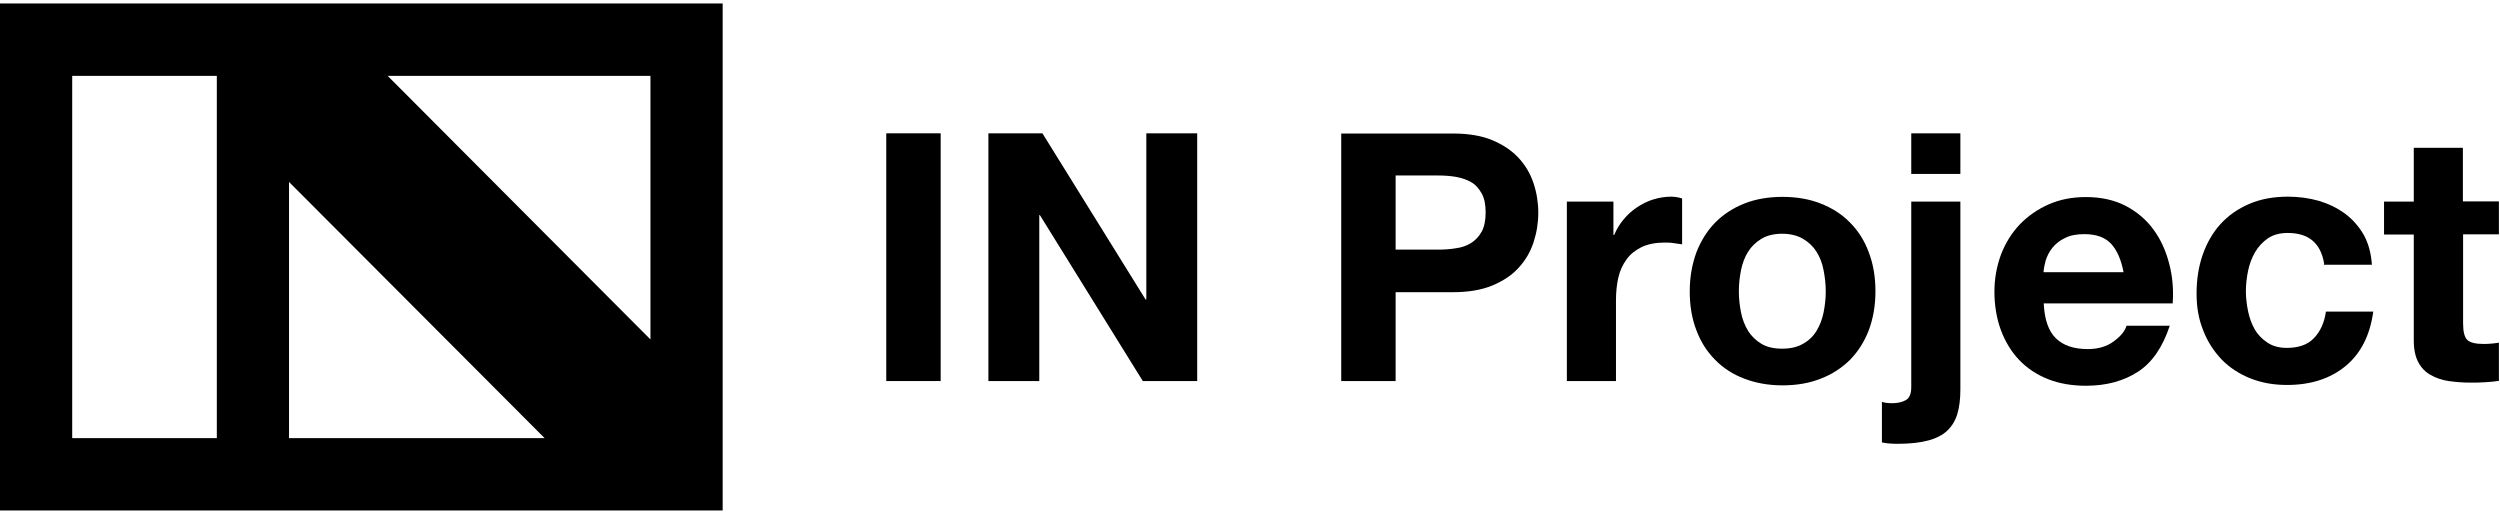 <svg width="376" height="77" viewBox="0 0 376 77" fill="none" xmlns="http://www.w3.org/2000/svg">
<g clip-path="url(#clip0_1_126)">
<path fill-rule="evenodd" clip-rule="evenodd" d="M97.799 51.025L58.303 11.408H97.829V51.025H97.799ZM43.47 27.367L81.907 65.893H43.47V27.367ZM10.86 65.893H32.61V11.408H10.86V65.864V65.893ZM0 76.778H108.689V0.522H0V76.778Z" fill="currentColor"/>
<path d="M141.475 20.051H133.293V57.309H141.475V20.051Z" fill="currentColor"/>
<path d="M148.656 20.051V57.309H156.308V32.352H156.397L171.877 57.309H180.059V20.051H172.407V45.037H172.29L156.779 20.051H148.656Z" fill="currentColor"/>
<path d="M201.721 20.051V57.309H209.902V43.946H218.496C220.821 43.946 222.793 43.621 224.441 42.943C226.06 42.264 227.414 41.379 228.415 40.258C229.445 39.137 230.18 37.869 230.651 36.423C231.122 34.978 231.358 33.503 231.358 31.998C231.358 30.494 231.122 28.989 230.651 27.573C230.18 26.157 229.445 24.889 228.415 23.768C227.384 22.647 226.06 21.762 224.441 21.083C222.823 20.405 220.821 20.08 218.496 20.08H201.721V20.051ZM209.902 37.574V26.393H216.26C217.201 26.393 218.114 26.452 218.967 26.6C219.821 26.747 220.586 27.013 221.263 27.396C221.94 27.78 222.44 28.37 222.852 29.107C223.264 29.845 223.441 30.789 223.441 31.969C223.441 33.149 223.235 34.122 222.852 34.83C222.44 35.568 221.91 36.128 221.263 36.541C220.615 36.954 219.85 37.22 218.967 37.338C218.114 37.485 217.201 37.544 216.26 37.544H209.902V37.574Z" fill="currentColor"/>
<path d="M235.655 30.317V57.309H243.042V45.155C243.042 43.946 243.159 42.795 243.395 41.763C243.63 40.73 244.042 39.816 244.631 39.019C245.19 38.223 245.955 37.633 246.897 37.161C247.839 36.718 248.987 36.482 250.341 36.482C250.782 36.482 251.253 36.482 251.753 36.571C252.254 36.63 252.666 36.689 252.989 36.748V29.845C252.401 29.668 251.871 29.579 251.371 29.579C250.429 29.579 249.546 29.727 248.663 29.992C247.78 30.258 246.986 30.671 246.22 31.172C245.455 31.674 244.778 32.293 244.19 33.001C243.601 33.709 243.13 34.476 242.777 35.332H242.659V30.317H235.625H235.655Z" fill="currentColor"/>
<path d="M254.137 43.828C254.137 45.981 254.461 47.928 255.138 49.668C255.785 51.409 256.727 52.884 257.963 54.123C259.17 55.362 260.642 56.306 262.349 56.955C264.056 57.604 265.969 57.958 268.088 57.958C270.207 57.958 272.12 57.633 273.827 56.955C275.534 56.306 277.005 55.332 278.241 54.123C279.448 52.884 280.39 51.409 281.067 49.668C281.714 47.928 282.067 45.981 282.067 43.828C282.067 41.674 281.744 39.727 281.067 37.957C280.419 36.187 279.477 34.712 278.241 33.473C277.035 32.234 275.563 31.29 273.827 30.612C272.12 29.933 270.177 29.609 268.088 29.609C265.998 29.609 264.056 29.933 262.349 30.612C260.642 31.29 259.199 32.234 257.963 33.473C256.757 34.712 255.815 36.217 255.138 37.957C254.491 39.727 254.137 41.674 254.137 43.828ZM261.525 43.828C261.525 42.736 261.642 41.674 261.848 40.642C262.054 39.609 262.407 38.665 262.908 37.869C263.408 37.072 264.085 36.423 264.909 35.922C265.733 35.42 266.793 35.155 268.029 35.155C269.265 35.155 270.324 35.42 271.178 35.922C272.031 36.423 272.708 37.072 273.209 37.869C273.709 38.665 274.062 39.58 274.268 40.642C274.474 41.704 274.592 42.736 274.592 43.828C274.592 44.919 274.474 45.952 274.268 46.984C274.062 48.017 273.709 48.931 273.209 49.757C272.708 50.583 272.031 51.232 271.178 51.704C270.324 52.205 269.265 52.441 268.029 52.441C266.793 52.441 265.733 52.205 264.909 51.704C264.085 51.202 263.408 50.553 262.908 49.757C262.407 48.931 262.054 48.017 261.848 46.984C261.642 45.952 261.525 44.919 261.525 43.828Z" fill="currentColor"/>
<path d="M283.039 60.436V66.542C283.745 66.69 284.51 66.749 285.393 66.749C287.277 66.749 288.807 66.572 290.014 66.247C291.22 65.923 292.192 65.421 292.898 64.743C293.604 64.064 294.105 63.209 294.399 62.206C294.693 61.203 294.84 59.993 294.84 58.607V30.317H287.453V58.253C287.453 59.256 287.159 59.905 286.6 60.2C286.041 60.495 285.364 60.642 284.598 60.642C283.951 60.642 283.421 60.583 283.039 60.436ZM287.453 26.157H294.84V20.051H287.453V26.157Z" fill="currentColor"/>
<path d="M307.349 45.627H326.773C326.92 43.532 326.744 41.527 326.243 39.639C325.743 37.721 324.978 36.01 323.889 34.535C322.8 33.031 321.387 31.851 319.71 30.966C318.003 30.081 316.001 29.638 313.735 29.638C311.675 29.638 309.821 29.992 308.143 30.73C306.466 31.467 305.024 32.47 303.788 33.739C302.581 35.007 301.639 36.512 300.962 38.252C300.315 39.993 299.961 41.881 299.961 43.886C299.961 45.892 300.285 47.898 300.933 49.639C301.58 51.379 302.493 52.884 303.67 54.123C304.847 55.362 306.289 56.335 307.996 57.014C309.703 57.692 311.616 58.017 313.735 58.017C316.796 58.017 319.386 57.309 321.534 55.922C323.683 54.536 325.272 52.205 326.332 48.99H319.827C319.592 49.816 318.915 50.612 317.856 51.379C316.796 52.146 315.501 52.5 314 52.5C311.911 52.5 310.321 51.969 309.203 50.878C308.084 49.786 307.496 48.046 307.378 45.657L307.349 45.627ZM319.386 40.937H307.349C307.378 40.406 307.496 39.816 307.672 39.167C307.878 38.518 308.202 37.869 308.673 37.279C309.144 36.689 309.762 36.187 310.557 35.804C311.351 35.391 312.323 35.214 313.5 35.214C315.295 35.214 316.649 35.715 317.532 36.689C318.415 37.662 319.033 39.078 319.386 40.966V40.937Z" fill="currentColor"/>
<path d="M349.494 39.816H356.734C356.616 38.075 356.204 36.571 355.498 35.302C354.762 34.034 353.82 32.972 352.673 32.116C351.495 31.261 350.2 30.641 348.729 30.199C347.257 29.786 345.727 29.579 344.108 29.579C341.93 29.579 339.988 29.933 338.281 30.671C336.574 31.408 335.132 32.411 333.954 33.709C332.777 35.007 331.894 36.571 331.276 38.341C330.658 40.14 330.364 42.057 330.364 44.152C330.364 46.246 330.688 48.017 331.364 49.698C332.012 51.379 332.954 52.825 334.131 54.064C335.308 55.273 336.75 56.217 338.428 56.896C340.105 57.574 341.96 57.899 343.961 57.899C347.522 57.899 350.465 56.955 352.761 55.067C355.056 53.179 356.44 50.465 356.94 46.866H349.818C349.582 48.547 348.964 49.875 348.022 50.848C347.081 51.851 345.697 52.323 343.931 52.323C342.784 52.323 341.812 52.058 341.018 51.527C340.223 50.996 339.576 50.347 339.105 49.521C338.634 48.695 338.31 47.781 338.104 46.778C337.898 45.775 337.78 44.772 337.78 43.798C337.78 42.825 337.898 41.763 338.104 40.76C338.31 39.757 338.663 38.783 339.164 37.928C339.664 37.072 340.311 36.394 341.106 35.833C341.901 35.302 342.901 35.037 344.079 35.037C347.228 35.037 349.052 36.571 349.553 39.668L349.494 39.816Z" fill="currentColor"/>
<path d="M370.419 30.317V22.234H363.032V30.317H358.559V35.273H363.032V51.202C363.032 52.559 363.268 53.651 363.709 54.477C364.151 55.303 364.769 55.952 365.563 56.394C366.358 56.837 367.241 57.161 368.271 57.309C369.301 57.456 370.39 57.545 371.538 57.545C372.274 57.545 373.009 57.545 373.775 57.486C374.54 57.456 375.246 57.368 375.864 57.279V51.527C375.511 51.586 375.158 51.645 374.775 51.674C374.393 51.704 373.981 51.733 373.569 51.733C372.332 51.733 371.479 51.527 371.067 51.114C370.655 50.701 370.449 49.875 370.449 48.606V35.243H375.864V30.287H370.449L370.419 30.317Z" fill="currentColor"/>
</g>
<defs>
<clipPath id="clip0_1_126">
<rect width="375.835" height="76.256" fill="white" transform="translate(0 0.522)"/>
</clipPath>
</defs>
</svg>
